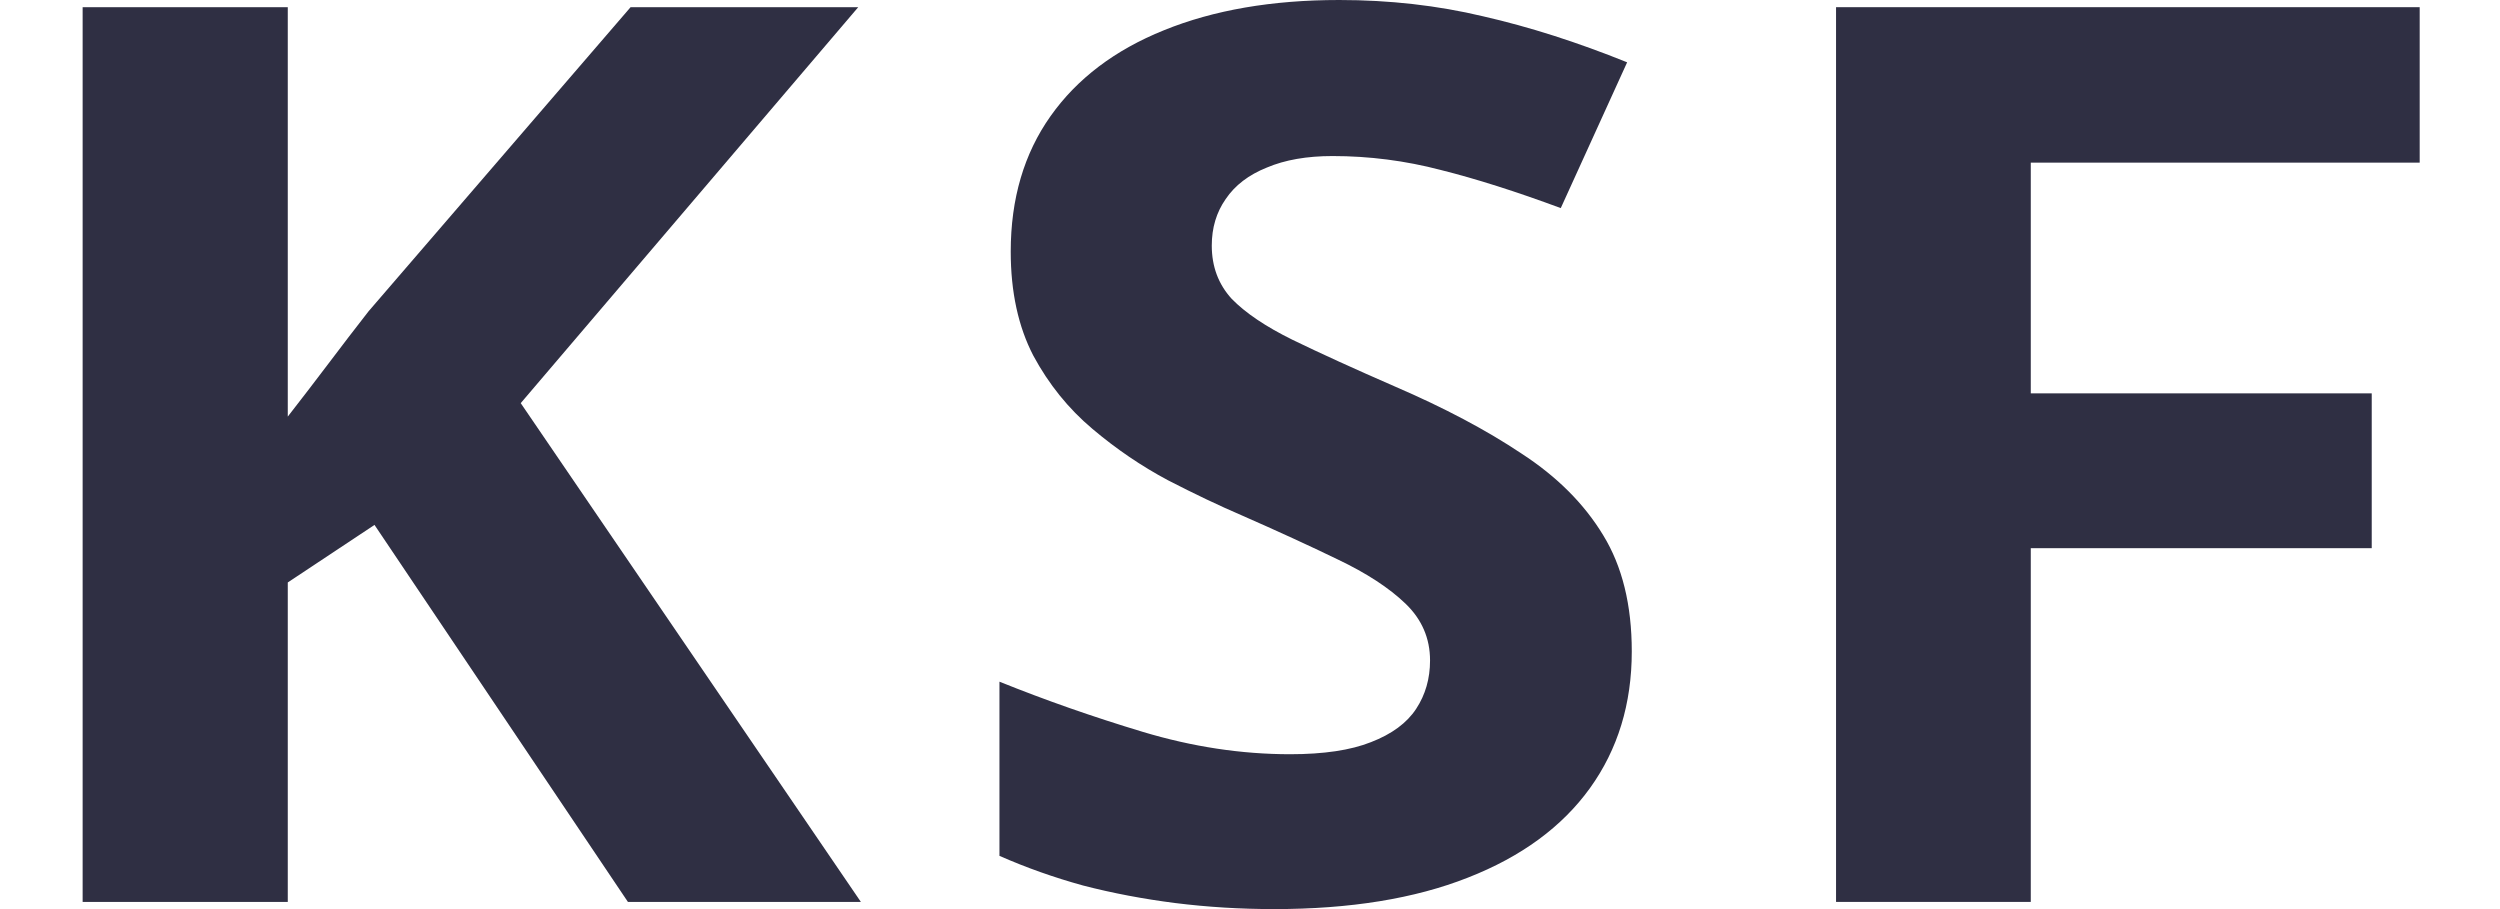 <svg width="55" height="20" viewBox="0 0 55 20" fill="none" xmlns="http://www.w3.org/2000/svg">
<path d="M44.677 19.842H40.393V0.158H53.233V3.578H44.677V8.654H52.178V12.06H44.677V19.842Z" fill="#2F2F43"/>
<path d="M35.899 14.331C35.899 15.485 35.592 16.487 34.979 17.339C34.366 18.19 33.471 18.847 32.293 19.308C31.126 19.769 29.705 20 28.031 20C27.292 20 26.567 19.956 25.856 19.867C25.156 19.778 24.479 19.65 23.827 19.481C23.185 19.304 22.572 19.086 21.988 18.829V14.997C23 15.405 24.051 15.773 25.141 16.101C26.231 16.429 27.311 16.593 28.382 16.593C29.121 16.593 29.715 16.505 30.162 16.327C30.62 16.15 30.951 15.906 31.155 15.595C31.359 15.285 31.461 14.93 31.461 14.531C31.461 14.043 31.281 13.626 30.921 13.28C30.561 12.934 30.065 12.61 29.433 12.309C28.81 12.007 28.104 11.683 27.316 11.337C26.82 11.124 26.28 10.867 25.696 10.566C25.112 10.255 24.557 9.878 24.032 9.434C23.506 8.991 23.073 8.454 22.733 7.824C22.402 7.186 22.236 6.423 22.236 5.536C22.236 4.373 22.528 3.38 23.112 2.555C23.696 1.73 24.528 1.1 25.608 0.665C26.698 0.222 27.983 0 29.462 0C30.571 0 31.627 0.12 32.629 0.359C33.641 0.59 34.697 0.927 35.797 1.371L34.337 4.578C33.354 4.214 32.474 3.934 31.695 3.739C30.916 3.535 30.123 3.433 29.316 3.433C28.751 3.433 28.27 3.517 27.871 3.686C27.472 3.846 27.17 4.076 26.966 4.378C26.761 4.671 26.659 5.012 26.659 5.403C26.659 5.864 26.805 6.254 27.097 6.574C27.399 6.884 27.846 7.186 28.44 7.478C29.043 7.771 29.793 8.113 30.688 8.503C31.778 8.973 32.707 9.466 33.476 9.98C34.254 10.486 34.853 11.085 35.271 11.776C35.69 12.46 35.899 13.311 35.899 14.331Z" fill="#2F2F43"/>
<path d="M18.939 19.842H13.814L8.239 11.548L6.331 12.814V19.842H1.818V0.158H6.331V9.165C6.632 8.779 6.928 8.393 7.22 8.007C7.511 7.621 7.807 7.235 8.108 6.849L13.873 0.158H18.881L11.456 8.869L18.939 19.842Z" fill="#2F2F43"/>
</svg>
